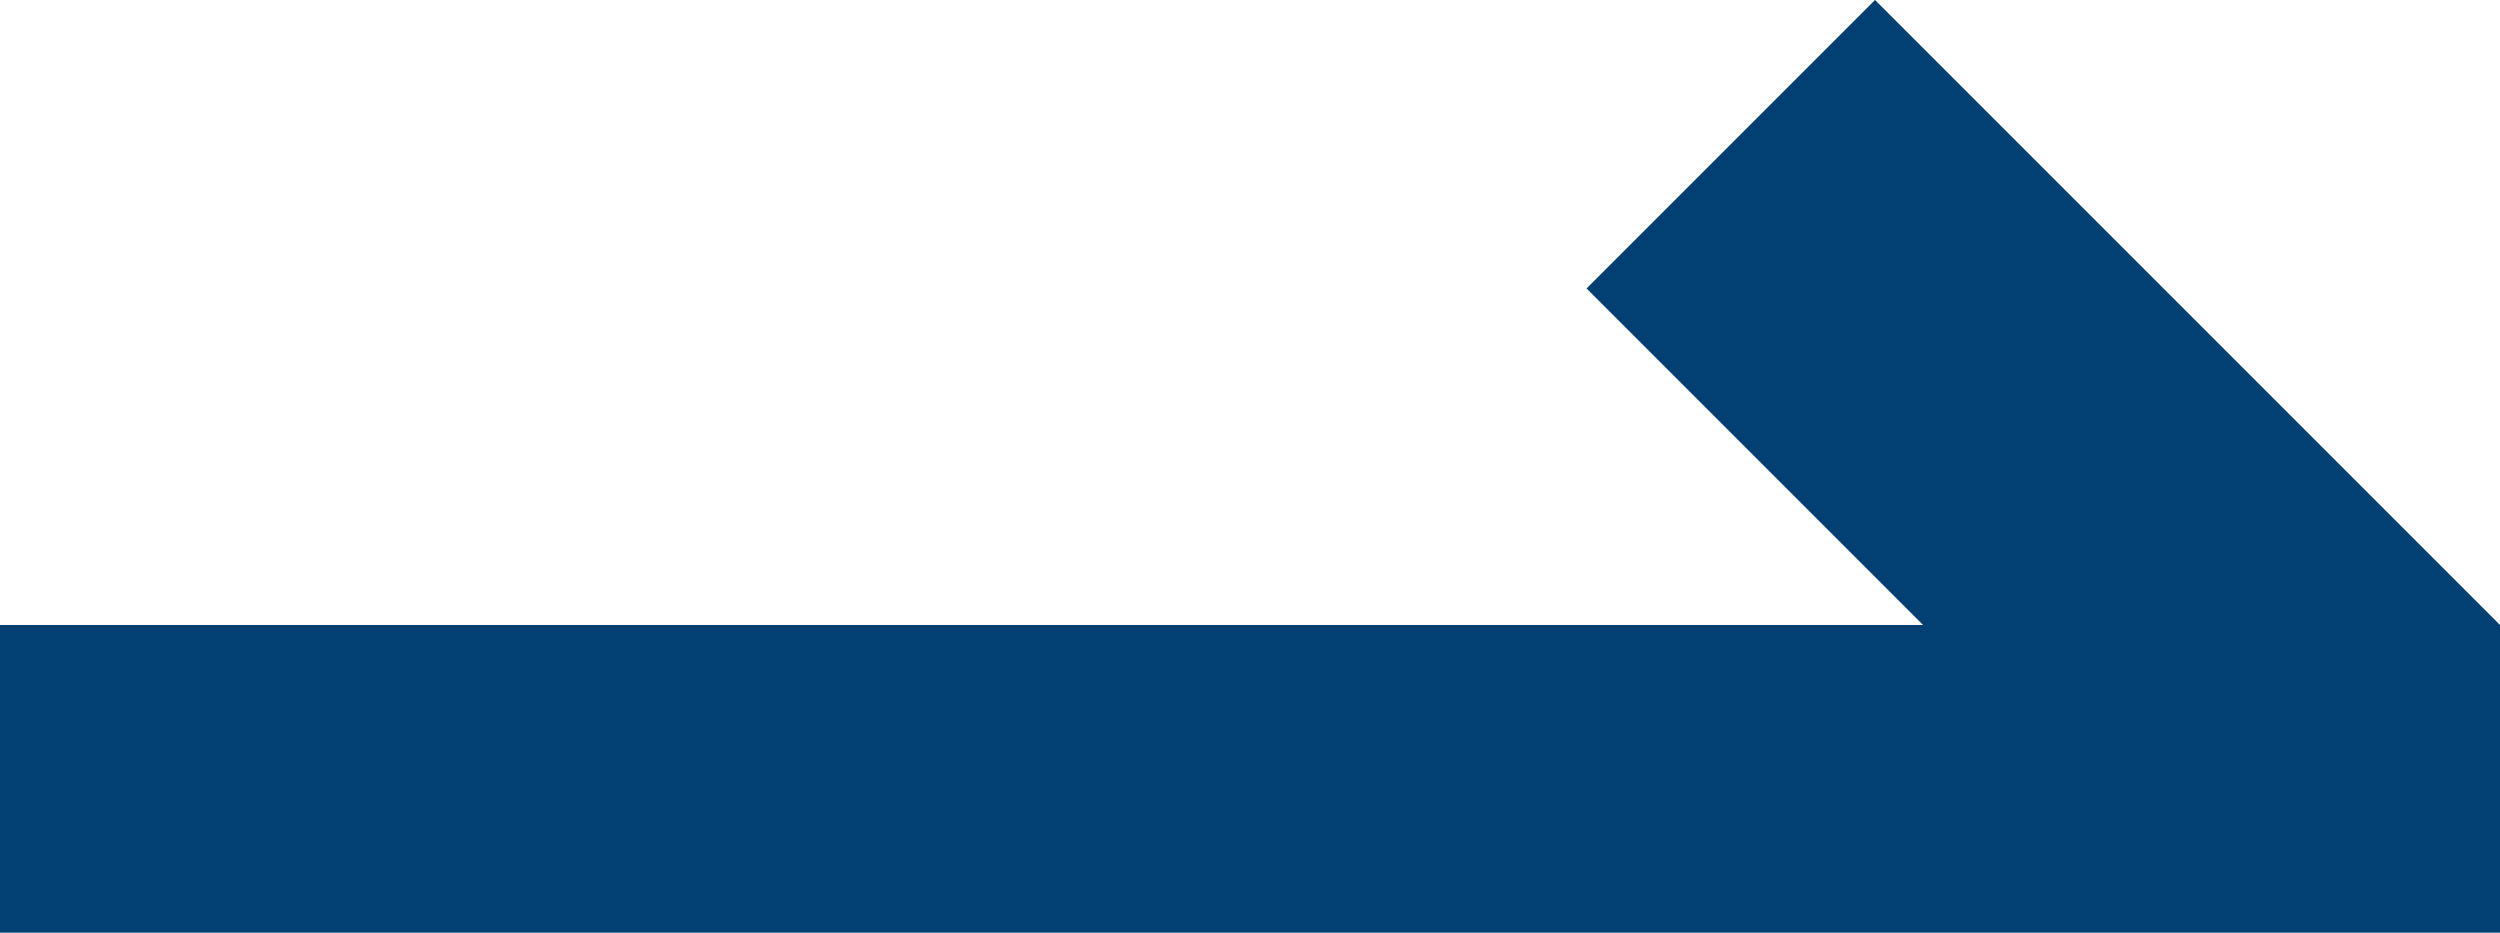 <?xml version="1.0" encoding="UTF-8"?>
<svg id="_レイヤー_1" data-name="レイヤー_1" xmlns="http://www.w3.org/2000/svg" version="1.1" viewBox="0 0 26 9.7">
  <!-- Generator: Adobe Illustrator 29.6.1, SVG Export Plug-In . SVG Version: 2.1.1 Build 9)  -->
  <defs>
    <style>
      .st0 {
        fill: #023f73;
      }
    </style>
  </defs>
  <polygon class="st0" points="0 6.5 0 9.7 26 9.7 26 6.5 19.5 0 16.5 3 20 6.5 0 6.5"/>
</svg>